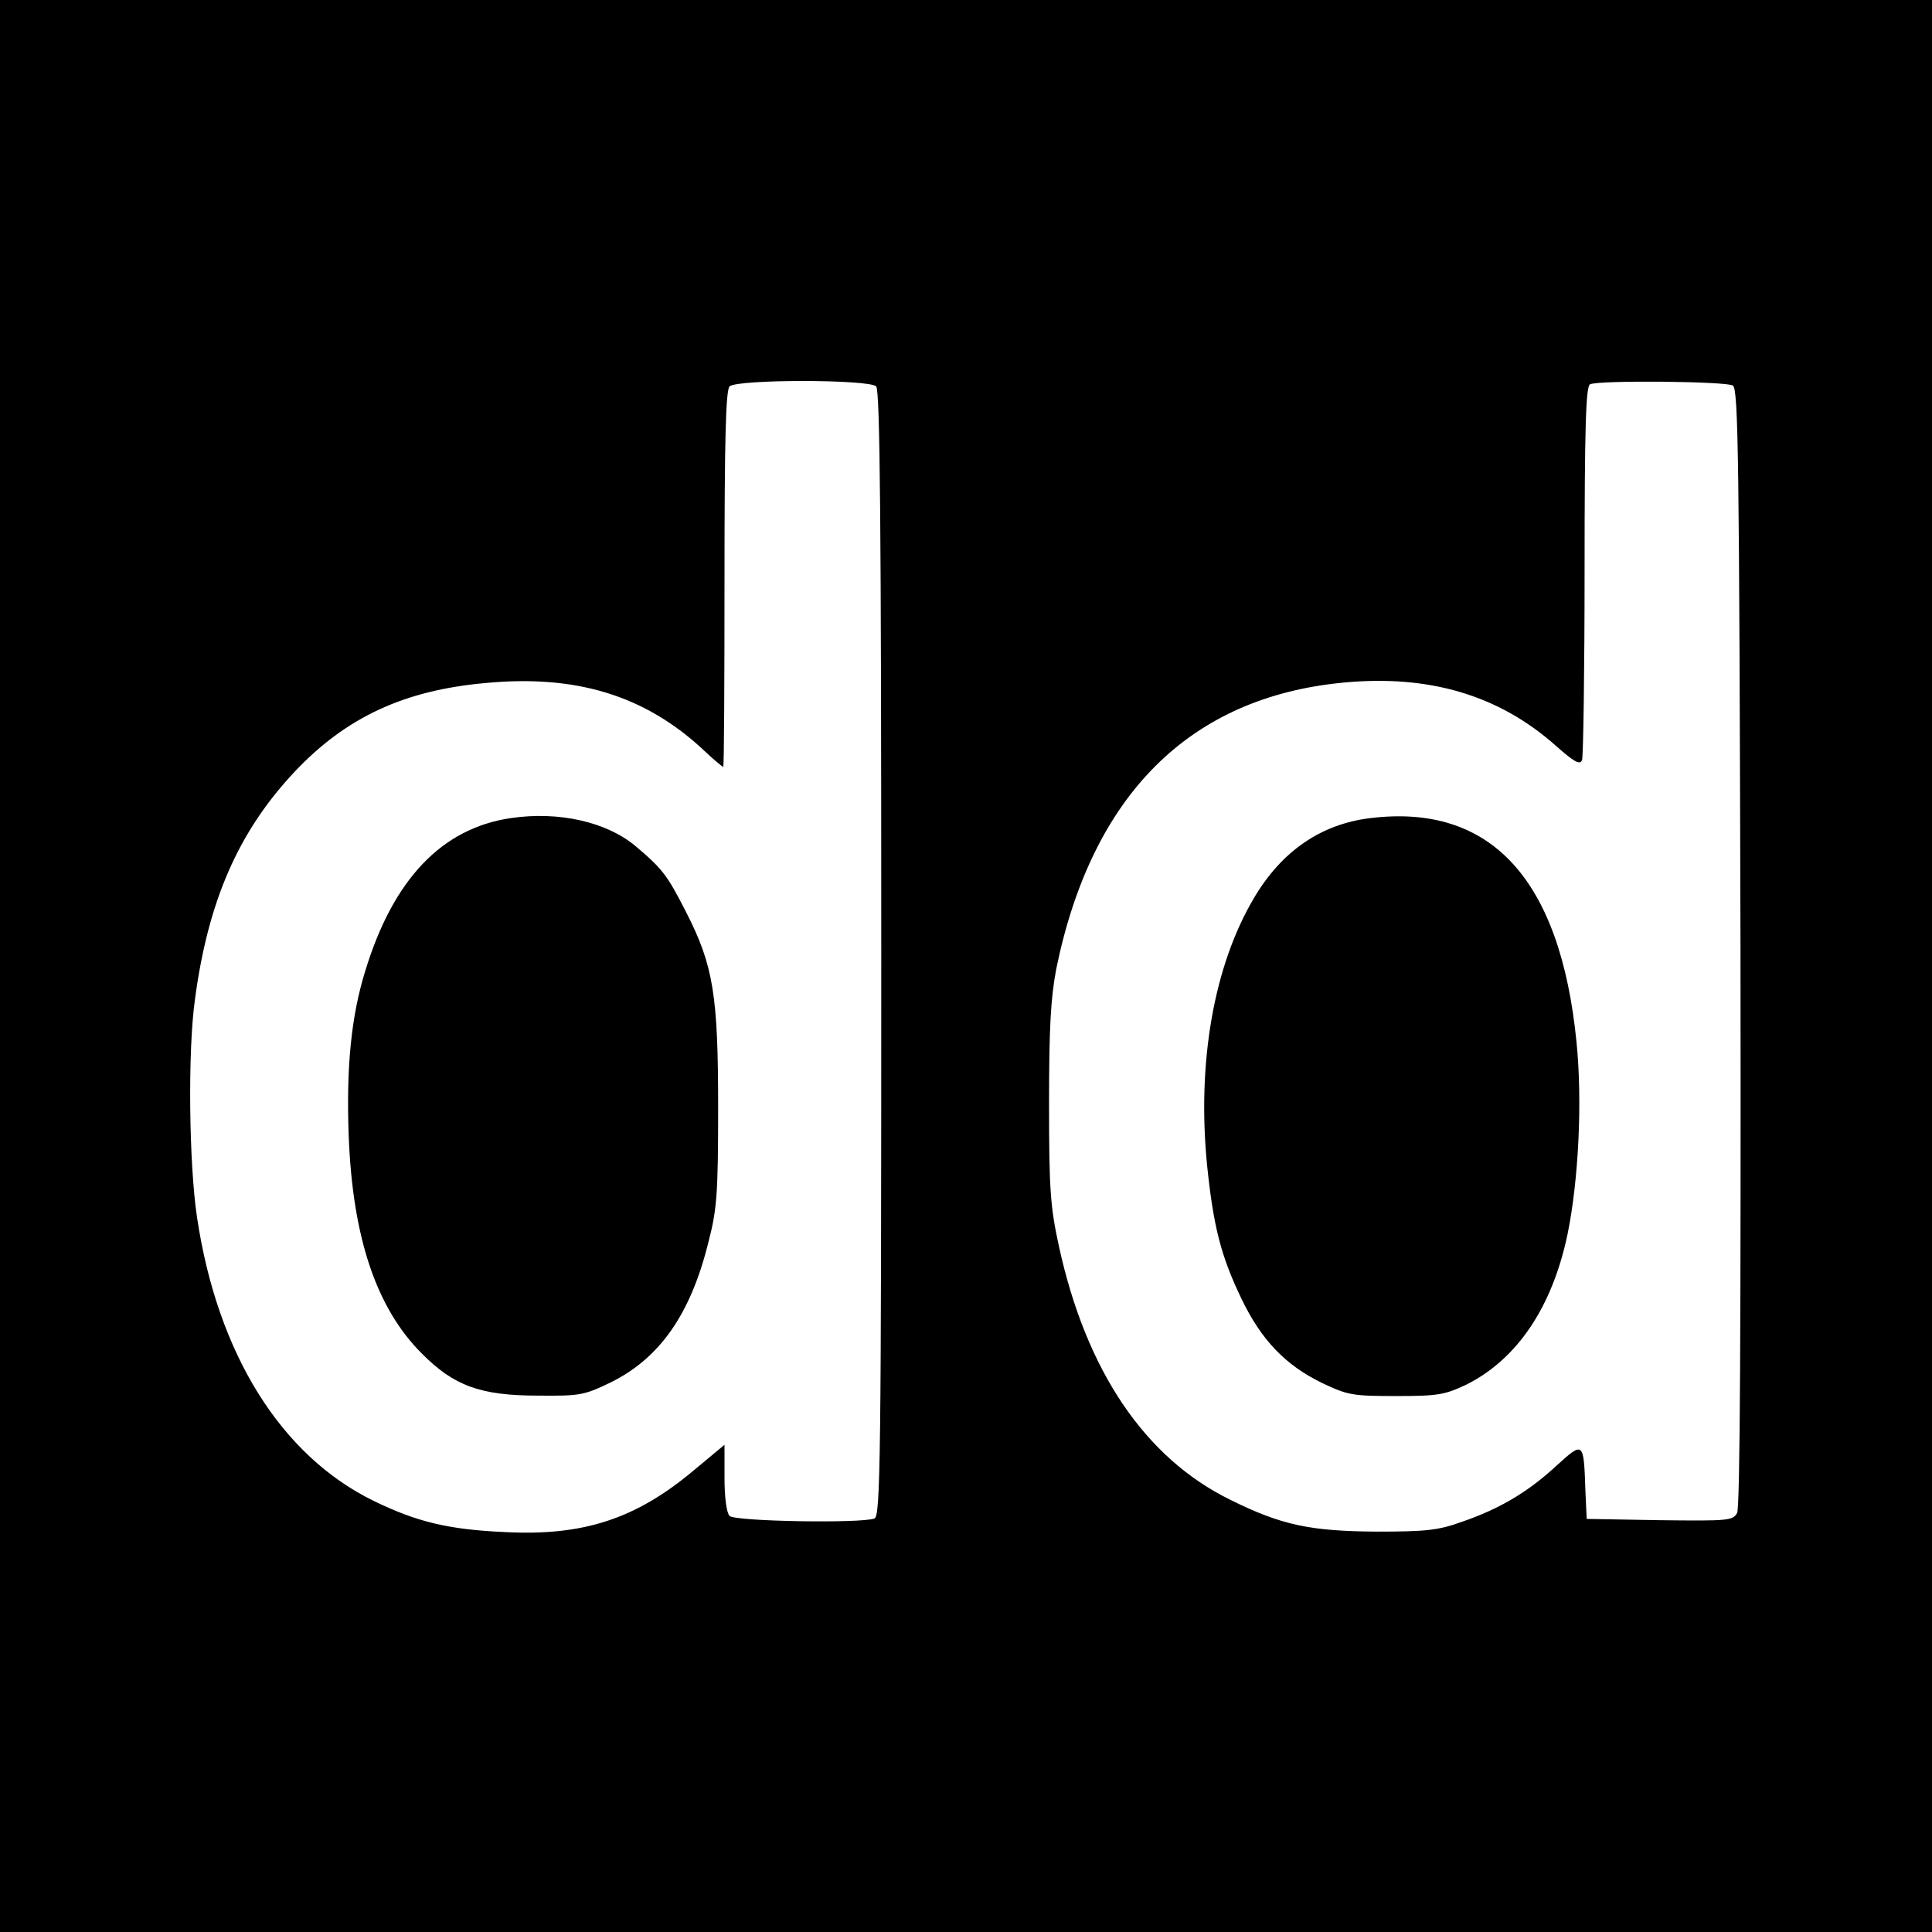 <?xml version="1.0" standalone="no"?>
<!DOCTYPE svg PUBLIC "-//W3C//DTD SVG 20010904//EN"
 "http://www.w3.org/TR/2001/REC-SVG-20010904/DTD/svg10.dtd">
<svg version="1.0" xmlns="http://www.w3.org/2000/svg"
 width="456pt" height="456pt" viewBox="0 0 456 456"
 preserveAspectRatio="xMidYMid meet">
<g transform="translate(0,456) scale(0.1,-0.1)"
fill="#000000" stroke="none">
<path d="M0 2280 l0 -2280 2280 0 2280 0 0 2280 0 2280 -2280 0 -2280 0 0
-2280z m2068 1368 c9 -9 12 -320 12 -1339 0 -1201 -2 -1327 -16 -1333 -31 -12
-329 -7 -342 6 -7 7 -12 43 -12 90 l0 78 -72 -60 c-137 -115 -261 -156 -448
-146 -132 6 -206 24 -307 73 -220 107 -370 348 -418 670 -19 127 -22 391 -5
513 31 234 103 397 234 537 122 130 260 194 453 211 212 20 373 -29 510 -155
25 -24 48 -43 50 -43 2 0 3 199 3 443 0 331 3 446 12 455 17 17 329 17 346 0z
m2022 2 c13 -8 15 -168 18 -1325 1 -912 -1 -1322 -8 -1336 -10 -18 -20 -19
-183 -17 l-172 3 -3 65 c-4 119 -4 119 -69 60 -67 -62 -135 -102 -223 -132
-55 -20 -85 -23 -200 -23 -157 1 -225 15 -346 75 -202 99 -341 305 -405 600
-20 92 -23 133 -23 335 0 181 4 249 17 318 84 411 315 642 679 676 202 19 366
-30 500 -149 44 -39 57 -46 62 -34 3 9 6 211 6 449 0 337 3 434 13 438 22 10
322 7 337 -3z"/>
<path d="M1205 2629 c-162 -24 -277 -144 -343 -361 -33 -106 -45 -227 -39
-388 9 -240 65 -407 172 -514 76 -77 139 -100 275 -100 99 -1 109 1 171 31
116 57 189 161 231 331 20 77 23 113 23 317 0 266 -11 336 -76 463 -44 86 -55
101 -119 155 -68 57 -181 83 -295 66z"/>
<path d="M3234 2629 c-116 -14 -209 -78 -274 -188 -95 -160 -135 -388 -111
-631 15 -146 33 -215 81 -315 47 -98 104 -157 190 -199 61 -29 72 -31 175 -31
100 0 115 3 166 27 120 60 203 183 239 356 26 128 35 313 21 452 -38 386 -203
564 -487 529z"/>
</g>
</svg>
